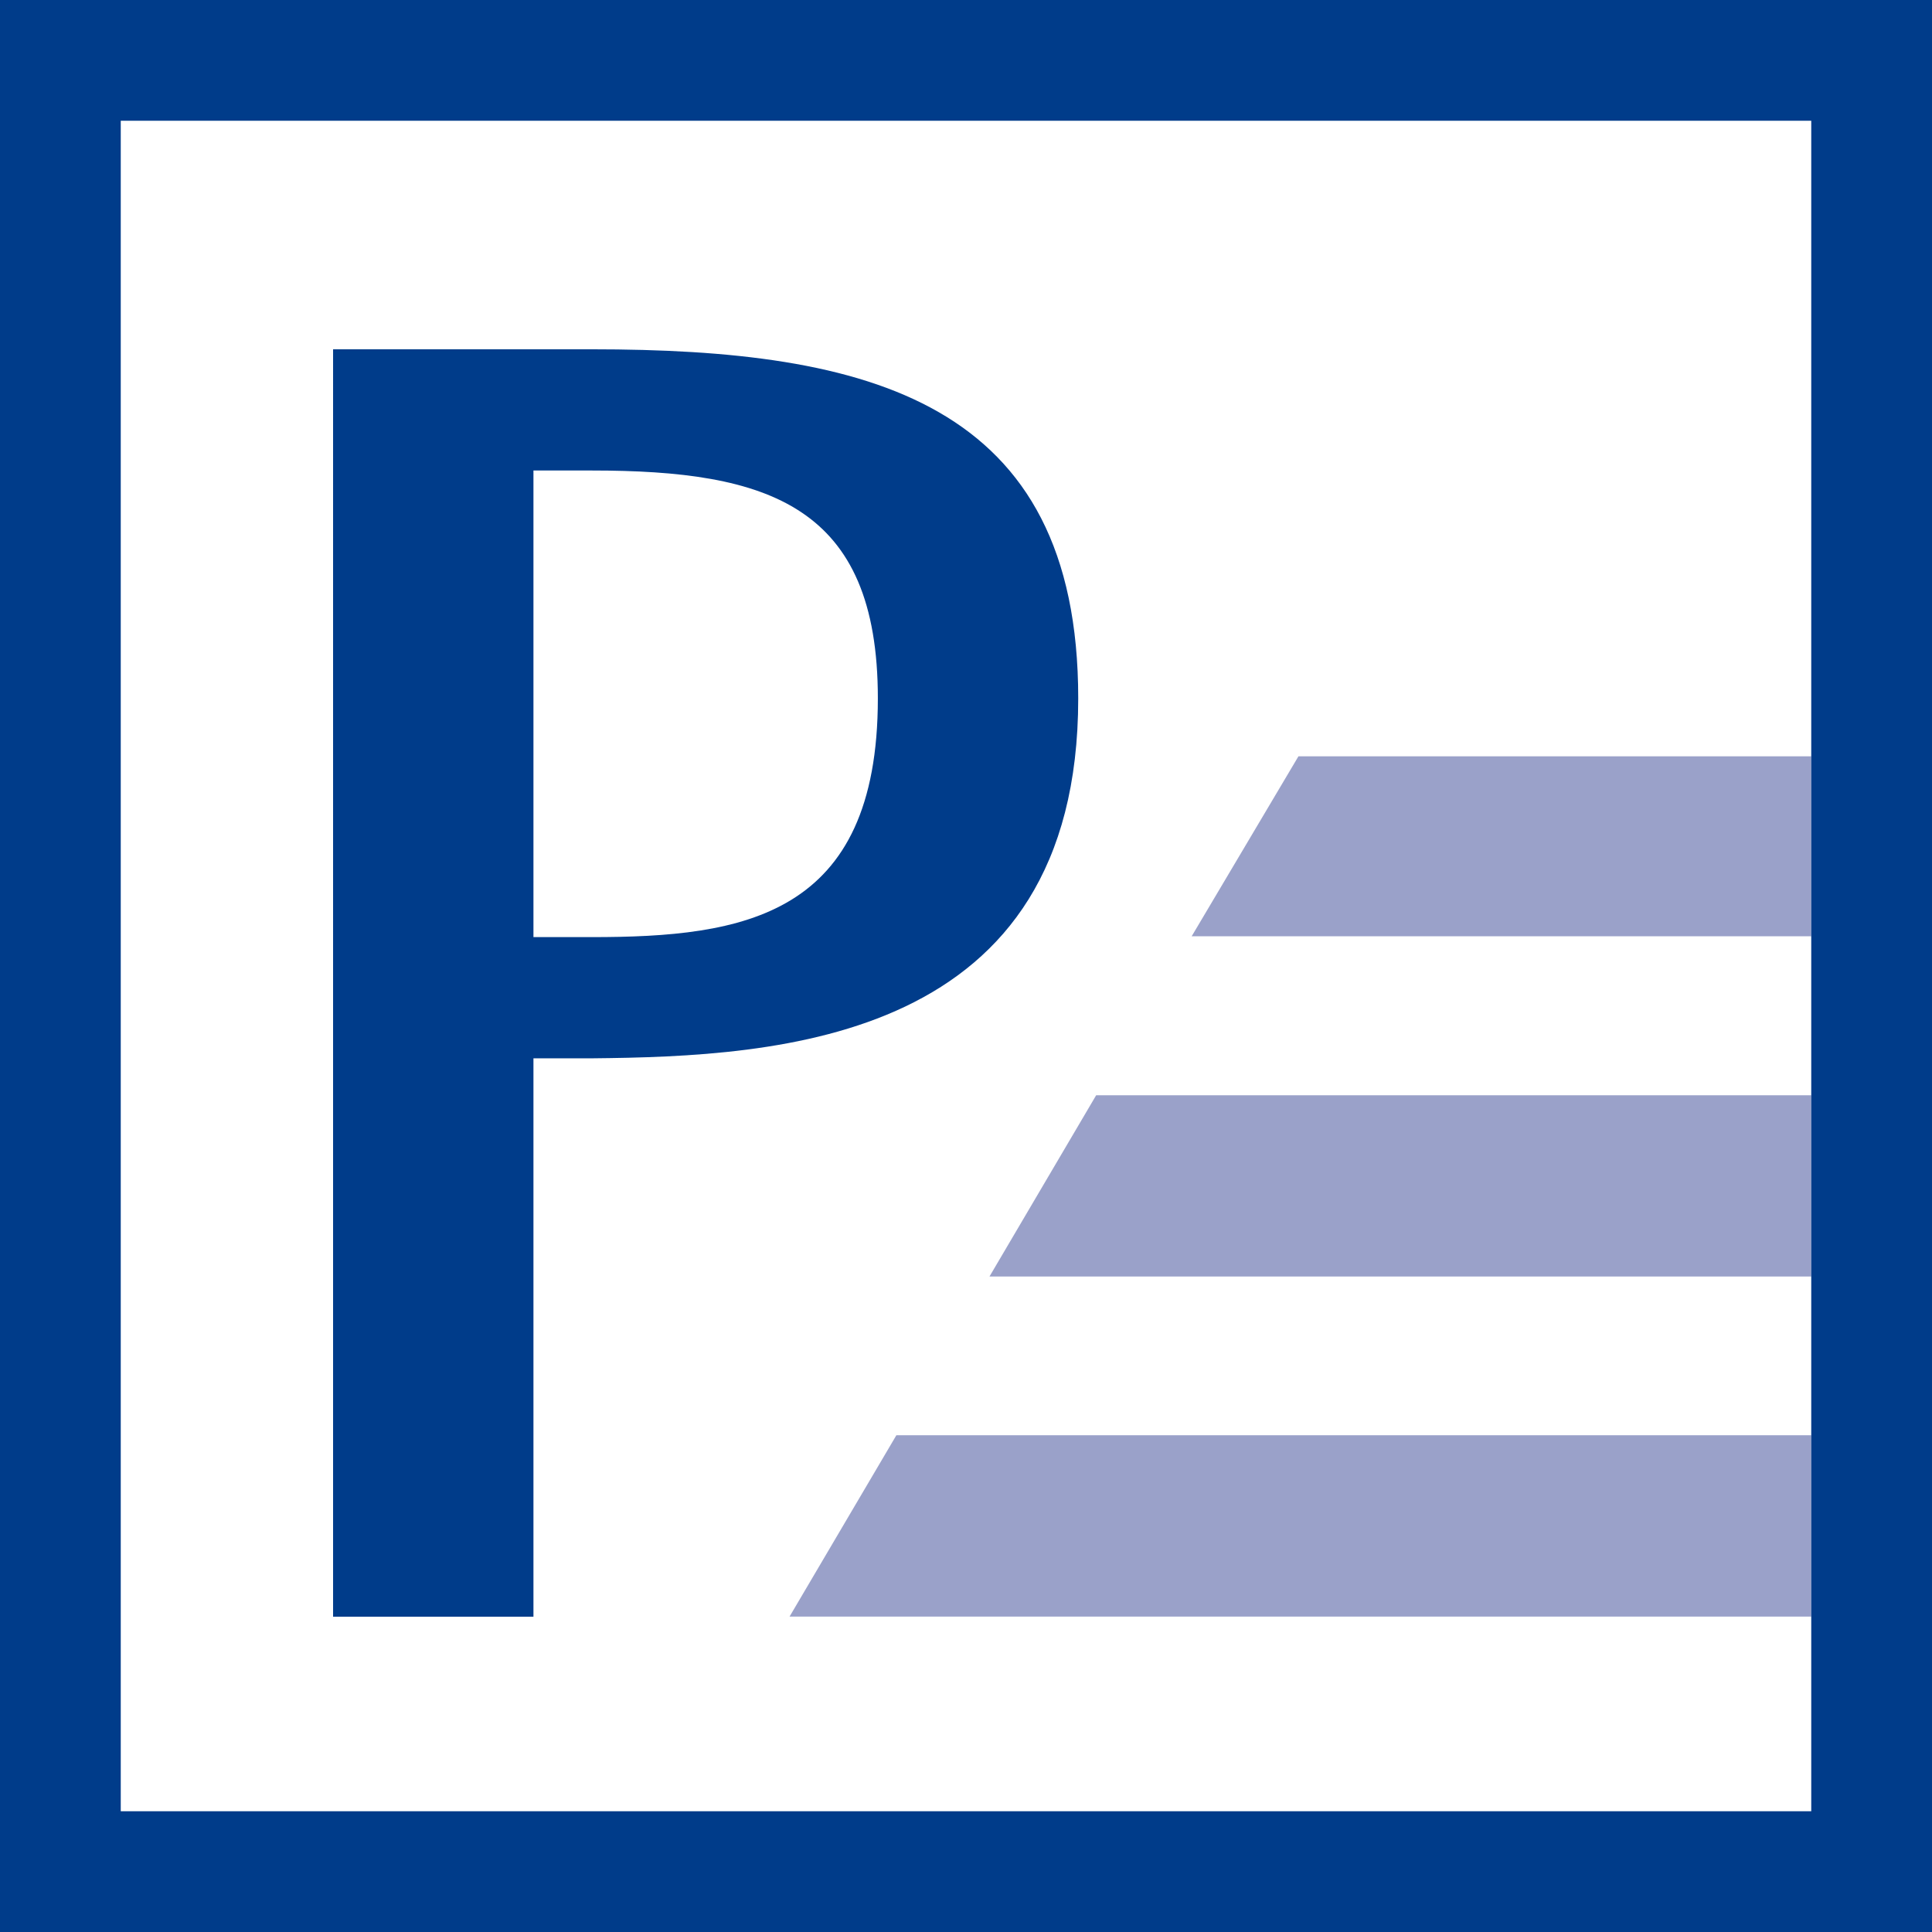 <?xml version="1.0" encoding="UTF-8"?>
<svg id="_レイヤー_1" data-name="レイヤー 1" xmlns="http://www.w3.org/2000/svg" baseProfile="tiny" version="1.2" viewBox="0 0 512 512">
  <rect width="512" height="512" fill="#fff" stroke-width="0"/>
  <path id="_パス_53" data-name="パス 53" d="M88.27,92.567h68.57c73.377,0,128.9,13.637,128.9,92.506,0,91.031-79.17,94.909-128.9,95.394h-15.47v147.98h-53.1V92.567ZM141.37,248.346h15.47c40.074,0,75.8-5.354,75.8-63.273,0-51.132-28.995-60.385-75.8-60.385h-15.47v123.658Z" fill="#003c8a" stroke-width="0"/>
  <path id="_合体_5" data-name="合体 5" d="M480,200.428v47.699h-164.199l28.301-47.699h135.898ZM480,290.256v48.039h-217.781l28.275-48.039h189.506ZM480,380.355v48.066H209.236l28.311-48.066h242.453Z" fill="#9aa1c9" stroke-width="0"/>
  <path d="M512,512H0V0h512v512ZM32,480h448V32H32v448Z" fill="#003c8a" stroke-width="0"/>
</svg>